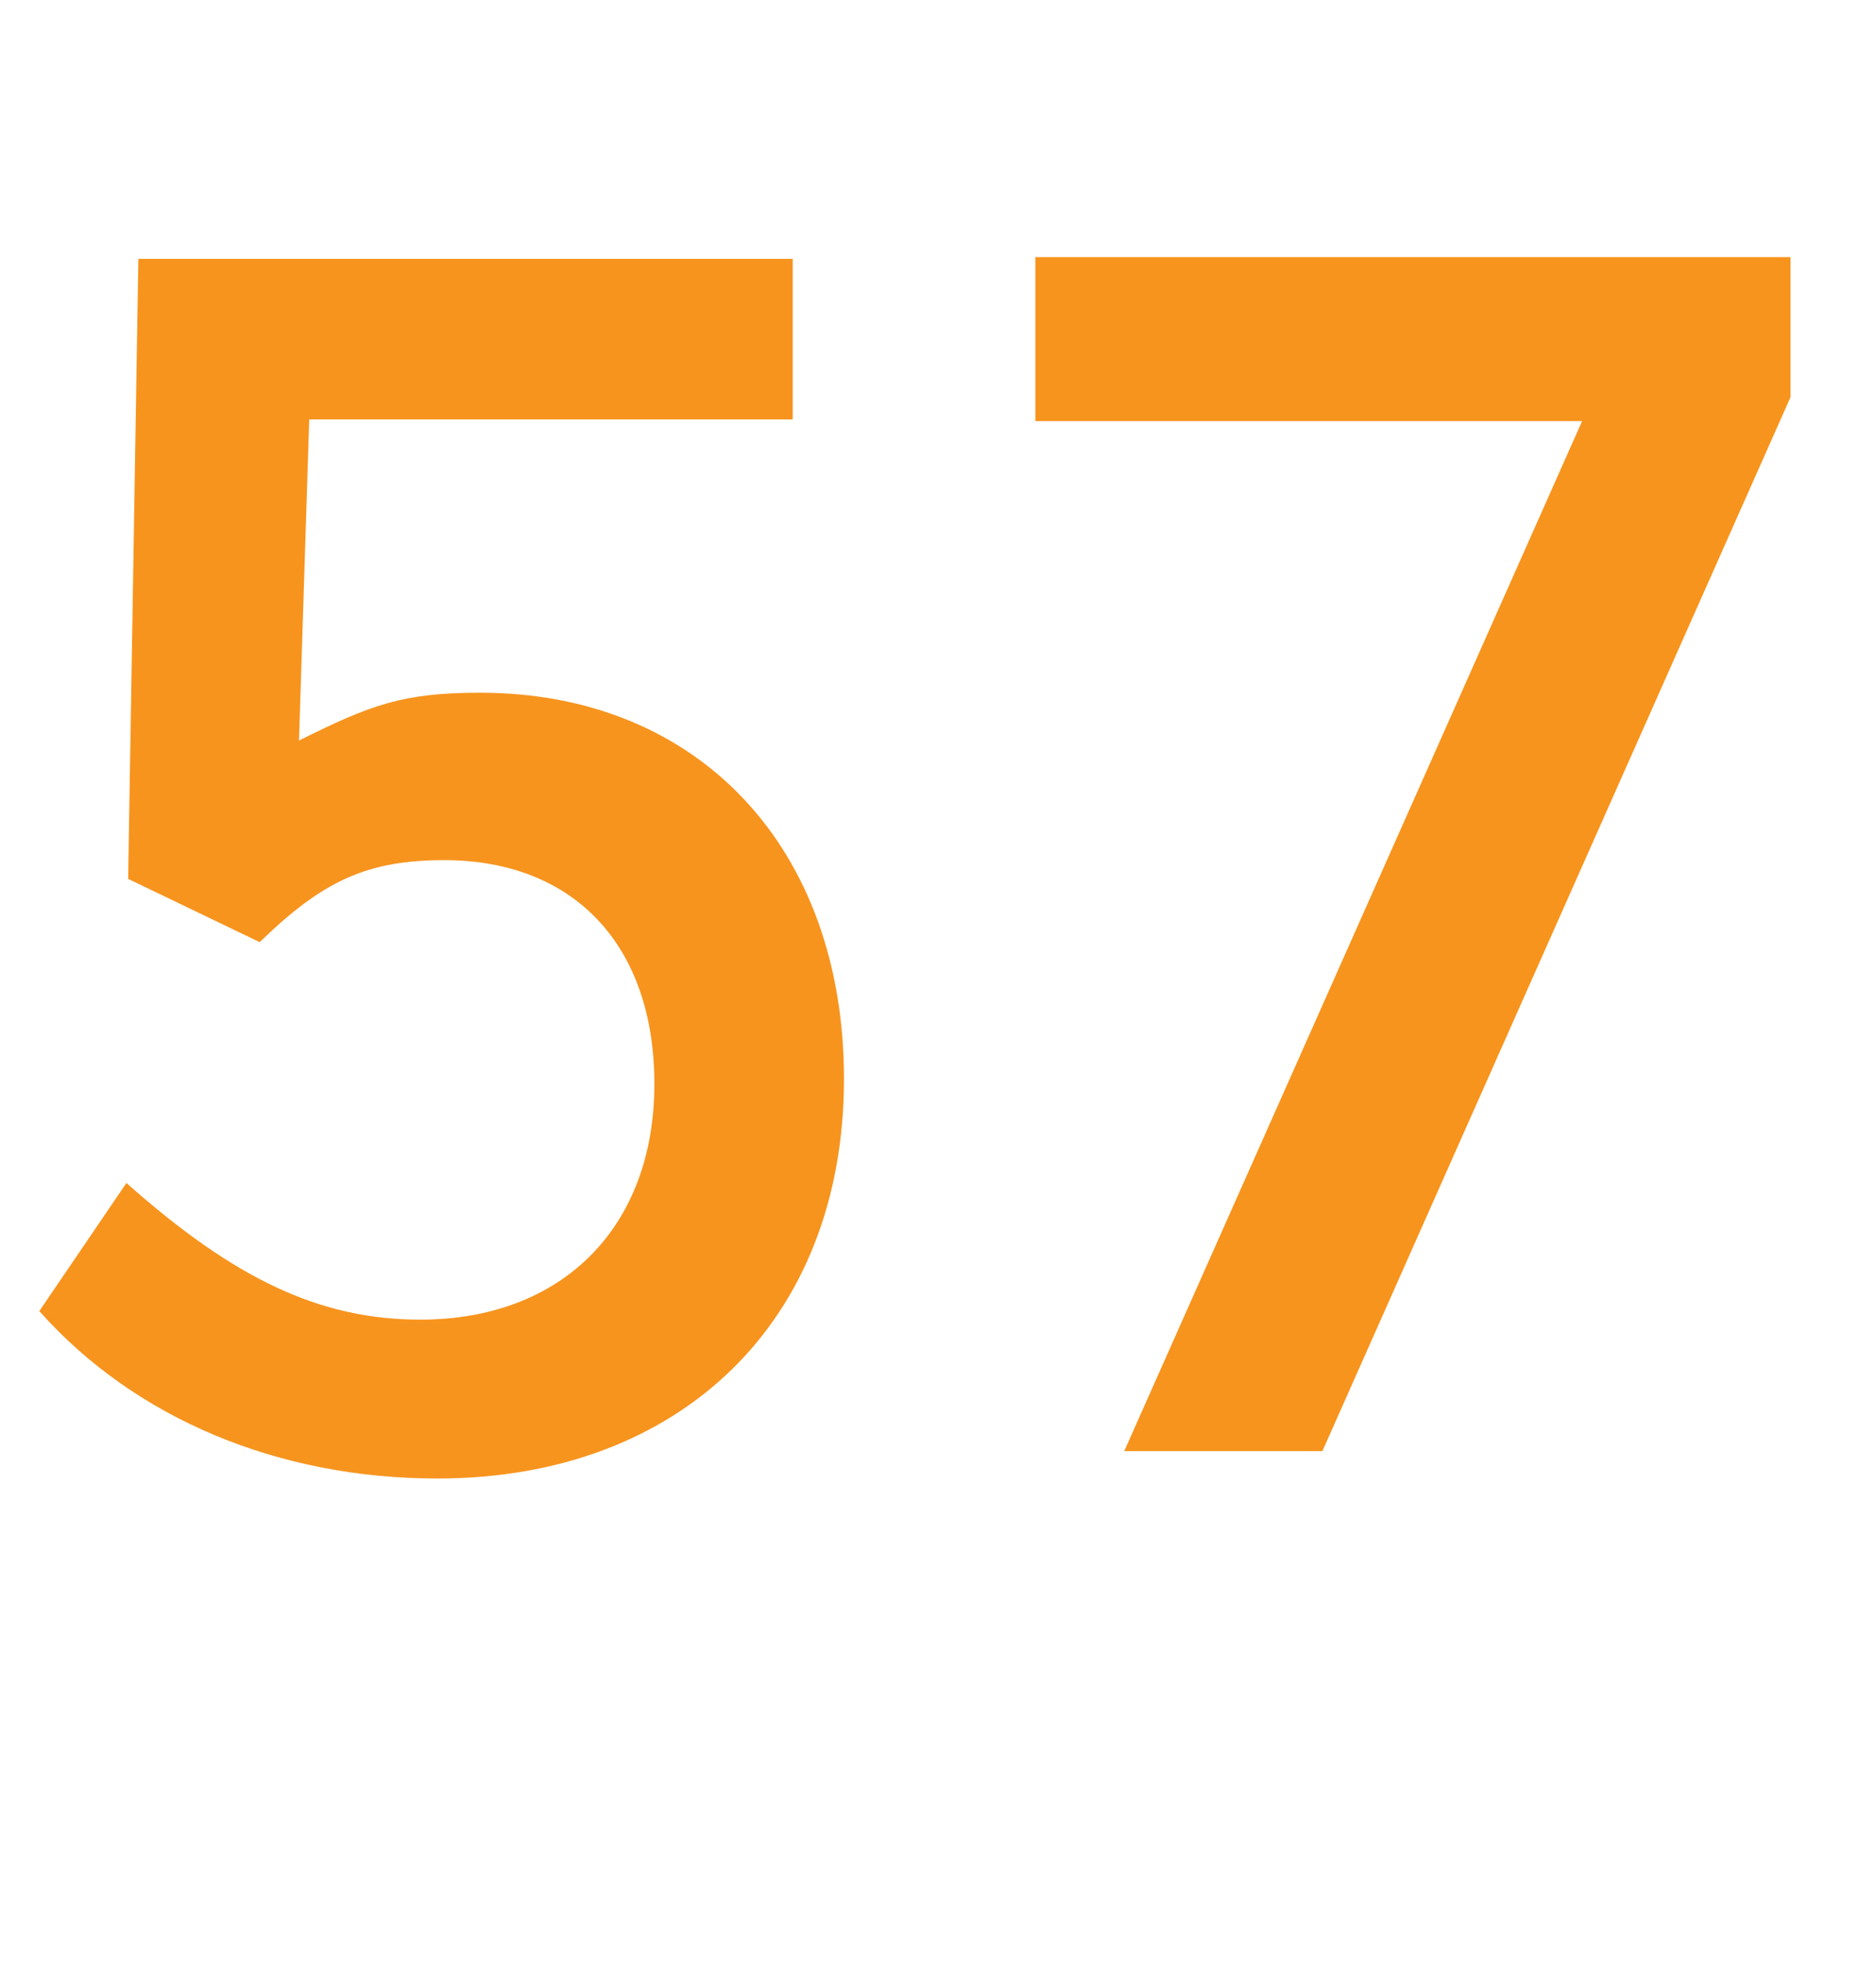 <?xml version="1.0" encoding="utf-8"?>
<!-- Generator: Adobe Illustrator 16.0.0, SVG Export Plug-In . SVG Version: 6.00 Build 0)  -->
<!DOCTYPE svg PUBLIC "-//W3C//DTD SVG 1.1//EN" "http://www.w3.org/Graphics/SVG/1.1/DTD/svg11.dtd">
<svg version="1.1" id="Layer_1" xmlns="http://www.w3.org/2000/svg" xmlns:xlink="http://www.w3.org/1999/xlink" x="0px" y="0px"
	 width="65.88px" height="68.908px" viewBox="0 0 65.88 68.908" enable-background="new 0 0 65.88 68.908" xml:space="preserve">
<g>
	<path fill="#F7941E" d="M15.359,51.929c-5.58,0-10.619-2.1-13.979-5.88l3.06-4.5c3.78,3.36,6.78,4.8,10.32,4.8
		c4.979,0,8.22-3.239,8.22-8.279c0-4.86-2.82-7.859-7.38-7.859c-2.7,0-4.26,0.72-6.48,2.88L4.5,30.869L4.859,9.091h22.979v5.64
		H10.859L10.5,26.01c2.52-1.26,3.659-1.68,6.359-1.68c7.68,0,12.779,5.46,12.779,13.56C29.639,46.409,23.879,51.929,15.359,51.929z"
		/>
	<path fill="#F7941E" d="M46.438,50.969h-6.959L55.559,14.79H36.359V9.03h26.519v4.92L46.438,50.969z"/>
</g>
</svg>
